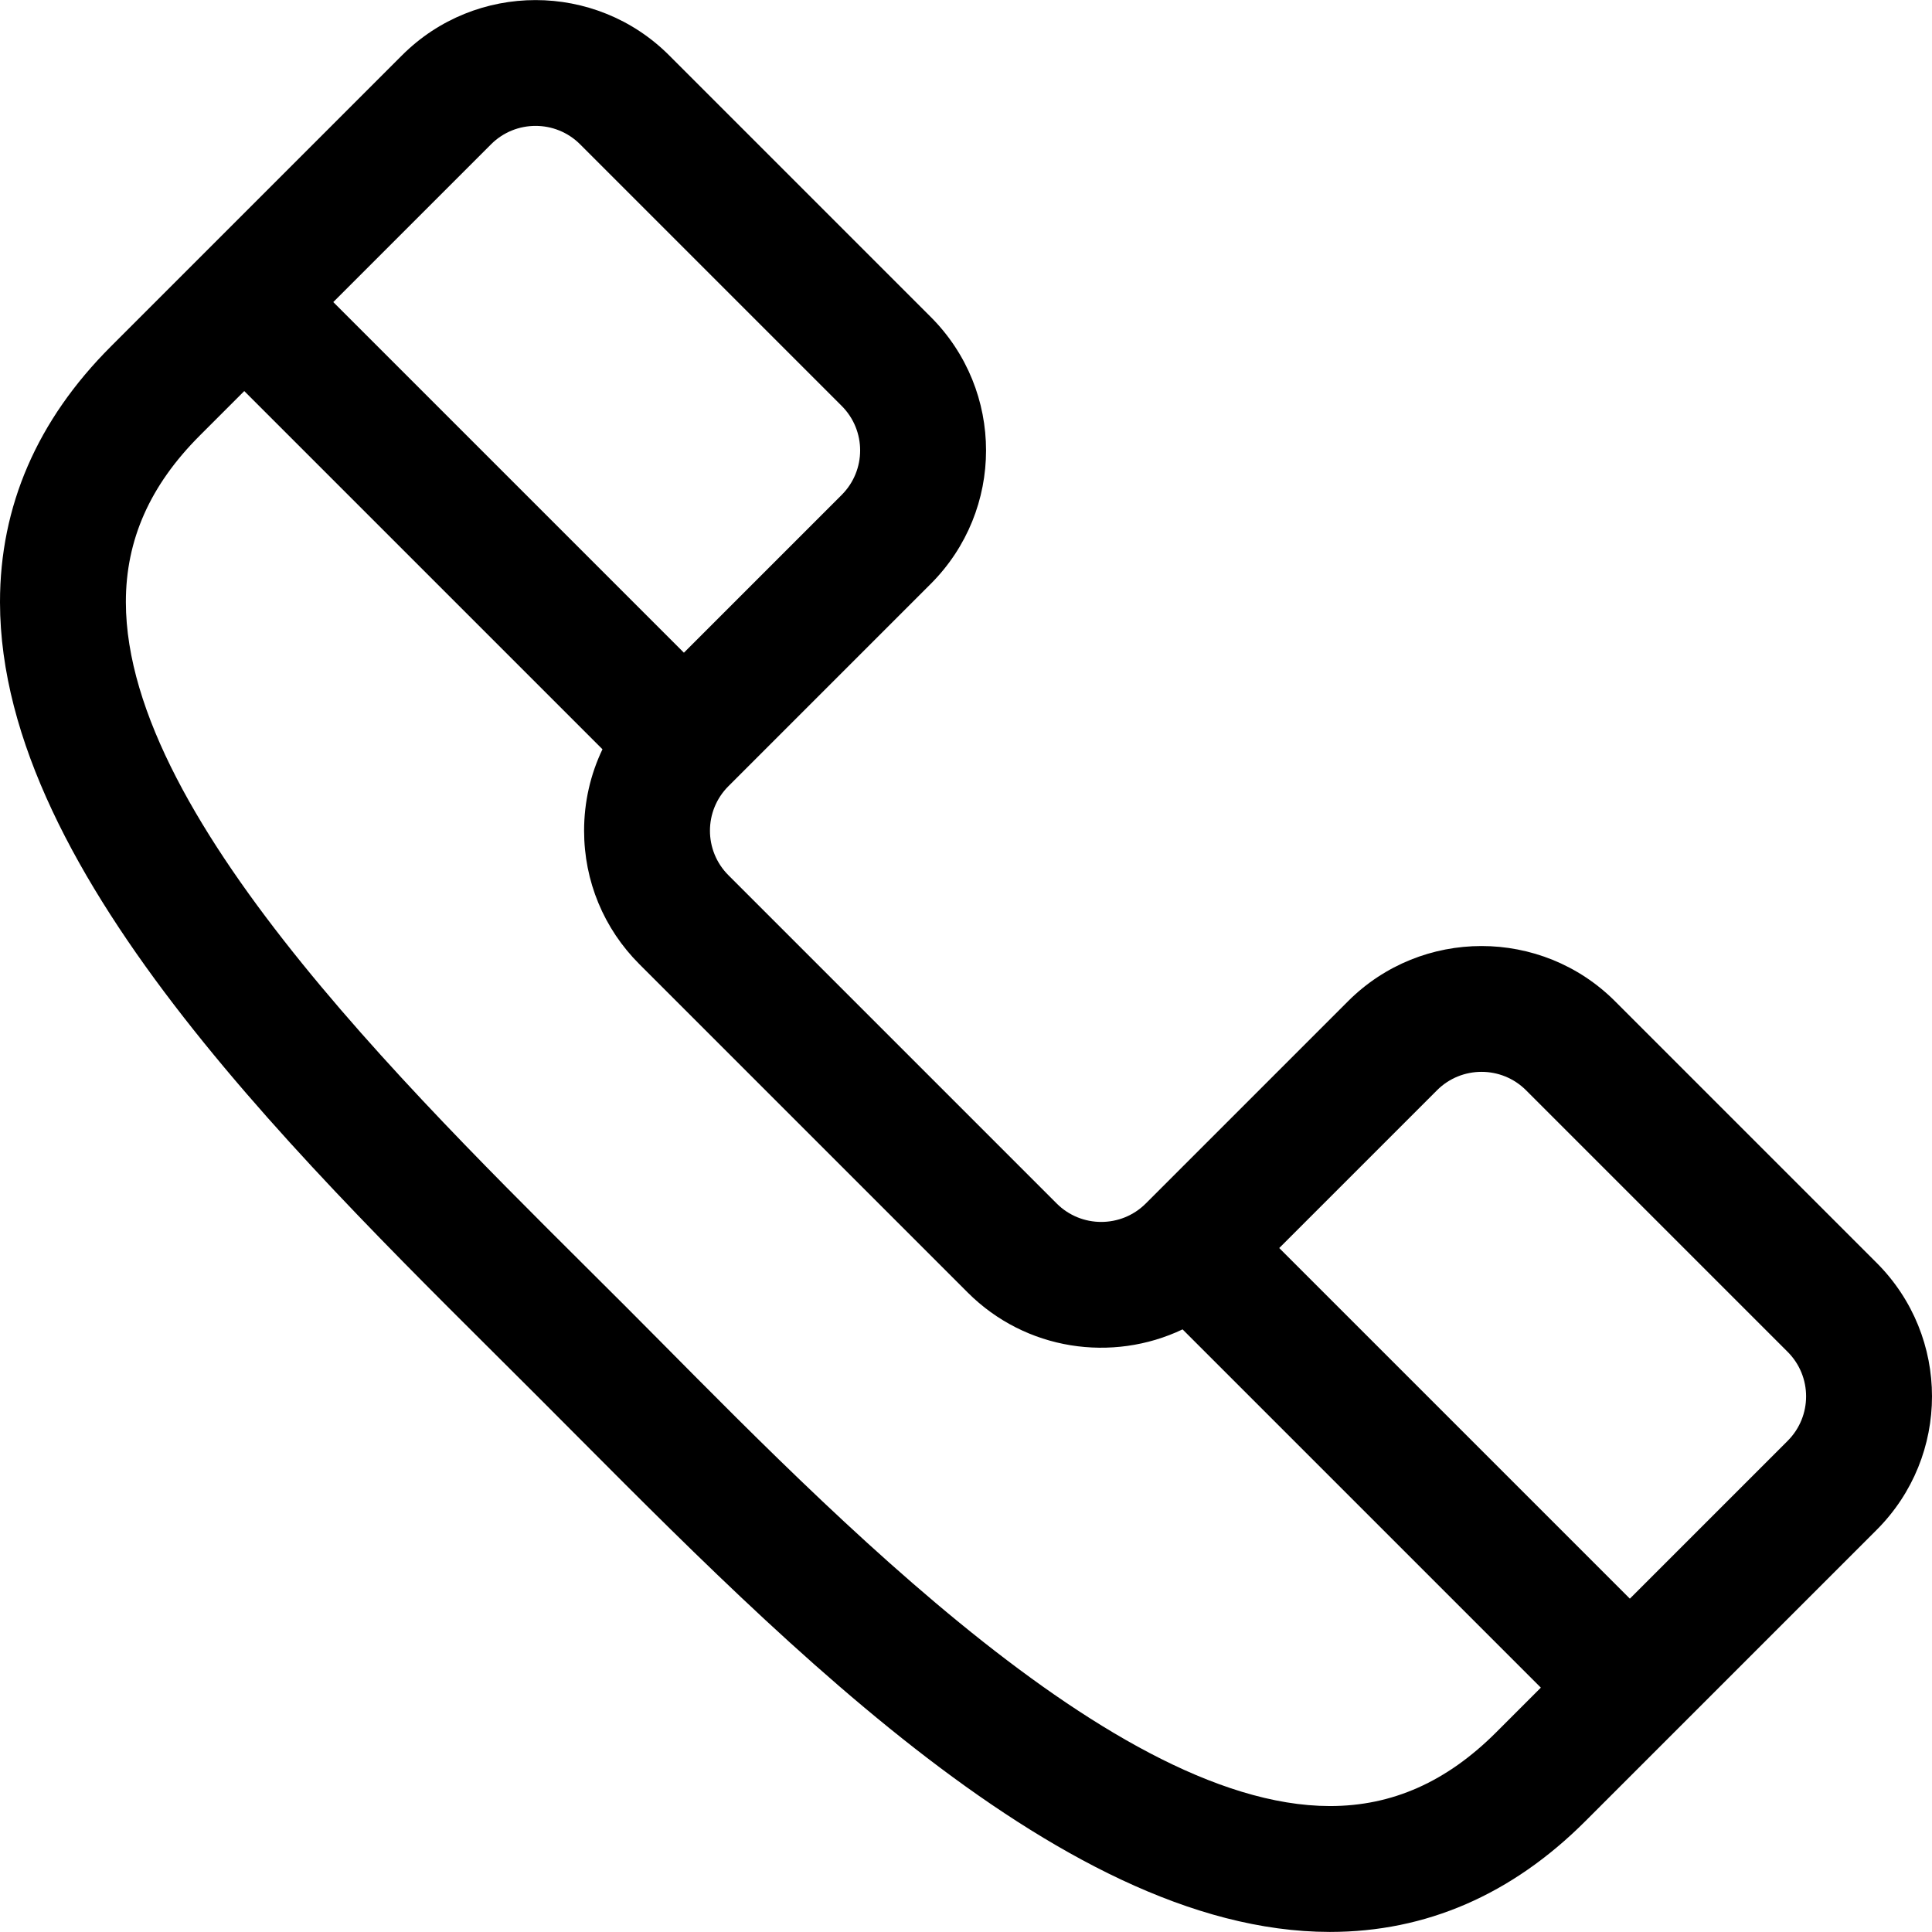 <?xml version="1.0" encoding="iso-8859-1"?>
<!-- Uploaded to: SVG Repo, www.svgrepo.com, Generator: SVG Repo Mixer Tools -->
<svg fill="#000000" height="800px" width="800px" version="1.1" id="Layer_1" xmlns="http://www.w3.org/2000/svg" xmlns:xlink="http://www.w3.org/1999/xlink" 
	 viewBox="0 0 512 512" xml:space="preserve">
<g>
	<g>
		<path d="M497.333,334.669l-69.332-69.33c-19.51-19.508-51.252-19.507-70.761,0l-53.603,53.603
			c-0.002,0.002-0.003,0.003-0.006,0.006c-0.001,0.001-0.001,0.002-0.002,0.002c-6.504,6.499-17.081,6.498-23.584-0.002
			l-87.009-87.009c-6.519-6.518-6.521-17.064-0.002-23.587c0.001-0.001,0.002-0.002,0.003-0.002
			c0.002-0.002,0.003-0.003,0.006-0.006l53.602-53.602c19.555-19.555,19.556-51.206,0-70.761l-69.331-69.332
			c-19.512-19.505-51.253-19.506-70.764,0c-8.536,8.536-67.819,67.818-77.195,77.195C9.847,111.351-0.029,134.155,0,159.624
			c0.083,72.889,82.311,150.287,142.191,210.168c59.902,59.902,137.28,142.105,210.165,142.189c0.039,0,0.073,0,0.112,0
			c25.421-0.001,48.189-9.877,67.665-29.353c11.659-11.658,67.826-67.824,77.199-77.195
			C516.889,385.875,516.889,354.226,497.333,334.669z M130.136,38.239c6.503-6.5,17.086-6.505,23.591-0.001l69.33,69.331
			c6.518,6.517,6.519,17.068,0,23.586l-41.814,41.814l-92.92-92.918L130.136,38.239z M396.548,459.038
			c-13.177,13.178-27.595,19.584-44.079,19.584c-0.023,0-0.049,0-0.073,0c-59.911-0.069-139.531-85.326-186.615-132.419
			C113.675,294.1,33.425,218.14,33.357,159.585c-0.019-16.514,6.387-30.956,19.583-44.153l11.794-11.794l94.927,94.924
			c-3.186,6.654-4.87,13.988-4.87,21.581c0,13.365,5.206,25.931,14.657,35.382l87.009,87.009
			c15.374,15.375,38.343,18.623,56.939,9.765l94.947,94.944L396.548,459.038z M473.746,381.843l-41.816,41.814l-92.919-92.916
			l41.816-41.814c6.504-6.504,17.084-6.504,23.587,0l69.332,69.33C480.264,364.774,480.265,375.325,473.746,381.843z"/>
	</g>
</g>
</svg>